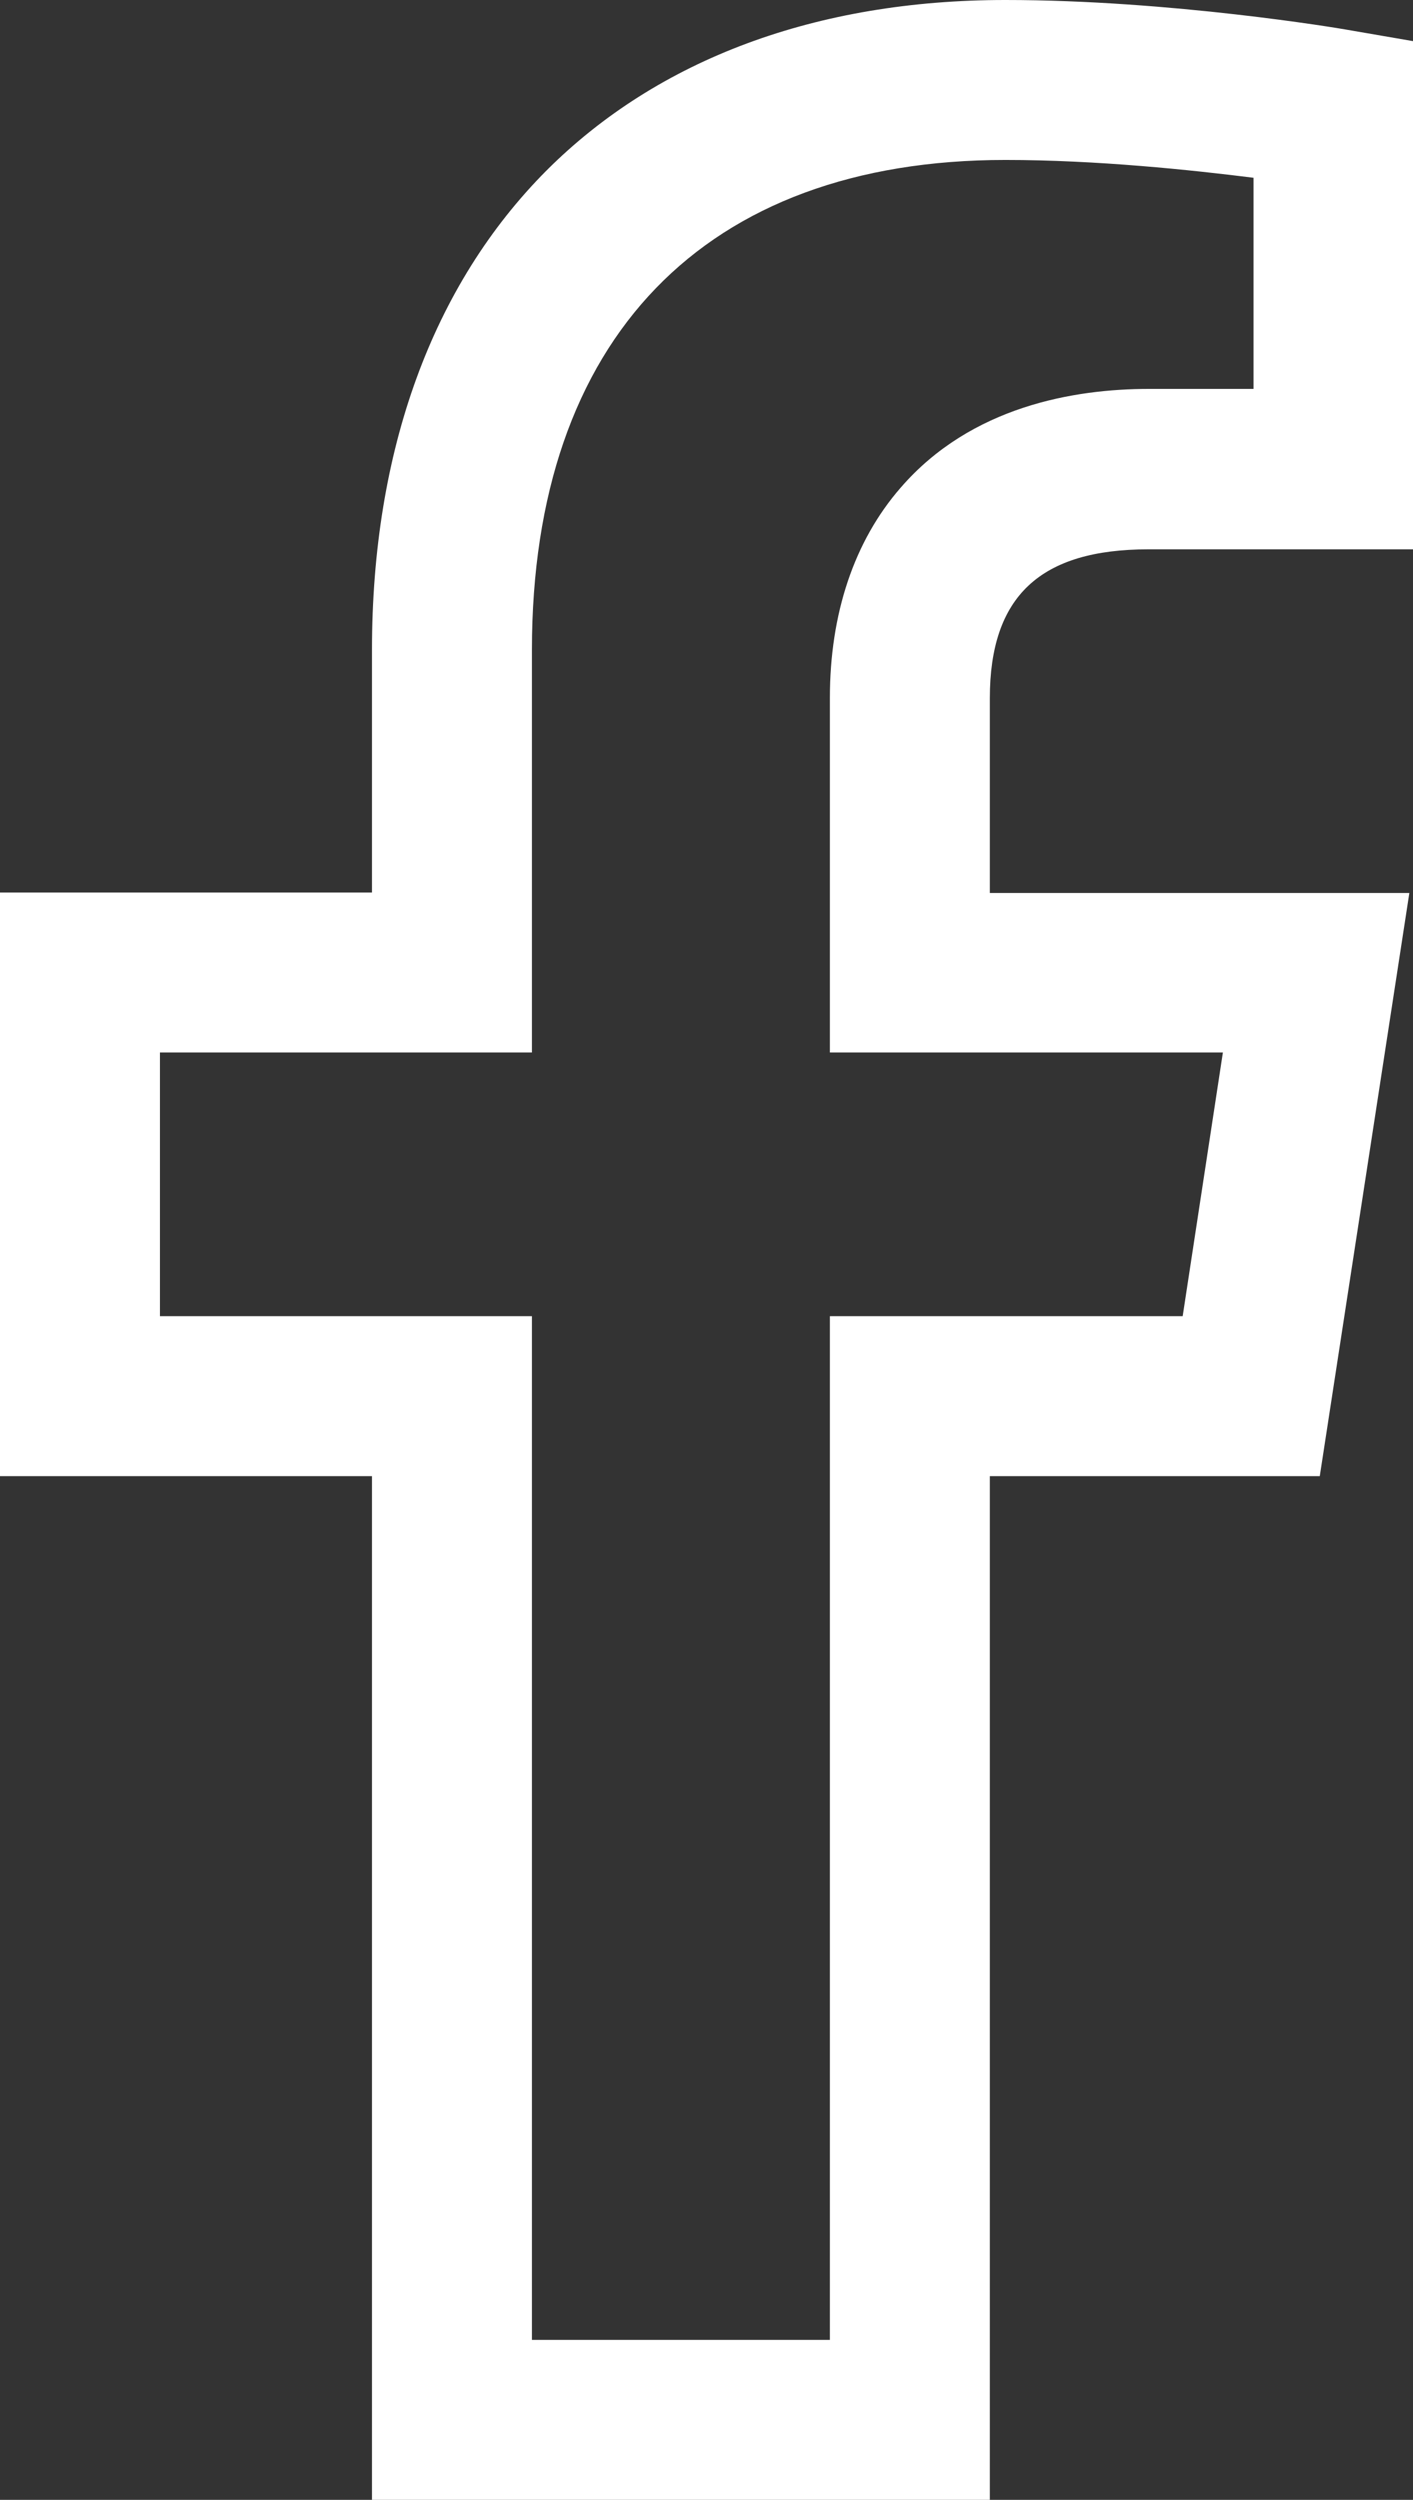 <?xml version="1.0" encoding="utf-8"?>
<!-- Generator: Adobe Illustrator 24.0.1, SVG Export Plug-In . SVG Version: 6.00 Build 0)  -->
<svg version="1.1" id="Ebene_1" focusable="false" xmlns="http://www.w3.org/2000/svg" xmlns:xlink="http://www.w3.org/1999/xlink"
	 x="0px" y="0px" viewBox="0 0 309.2 547" style="enable-background:new 0 0 309.2 547;" xml:space="preserve">
<rect x="0" y="0" width="309.2" height="547" fill="#333333" stroke="none"/>
<style type="text/css">
	.st0{fill:#FFFFFF;}
</style>
<path class="st0" d="M216.6,547H81.4V323H0V195.3h81.4v-53.1c0-43.6,13.2-79.8,38.2-104.9C144,12.9,178.7,0,220,0
	c36.1,0,73.1,6.2,74.7,6.5L309.2,9v111.2h-57.9c-23.7,0-34.7,10.3-34.7,32.6v42.6h91.8L288.8,323h-72.2V547z M116.4,512h65.2V288
	h77.2l8.8-57.7h-86v-77.6c0-18.4,5.3-34.3,15.5-46c15.4-17.8,38-21.6,54.3-21.6h22.9V38.9C260.8,37.2,240,35,220,35
	c-65.8,0-103.6,39.1-103.6,107.2v88.1H35V288h81.4V512z"/>
</svg>
